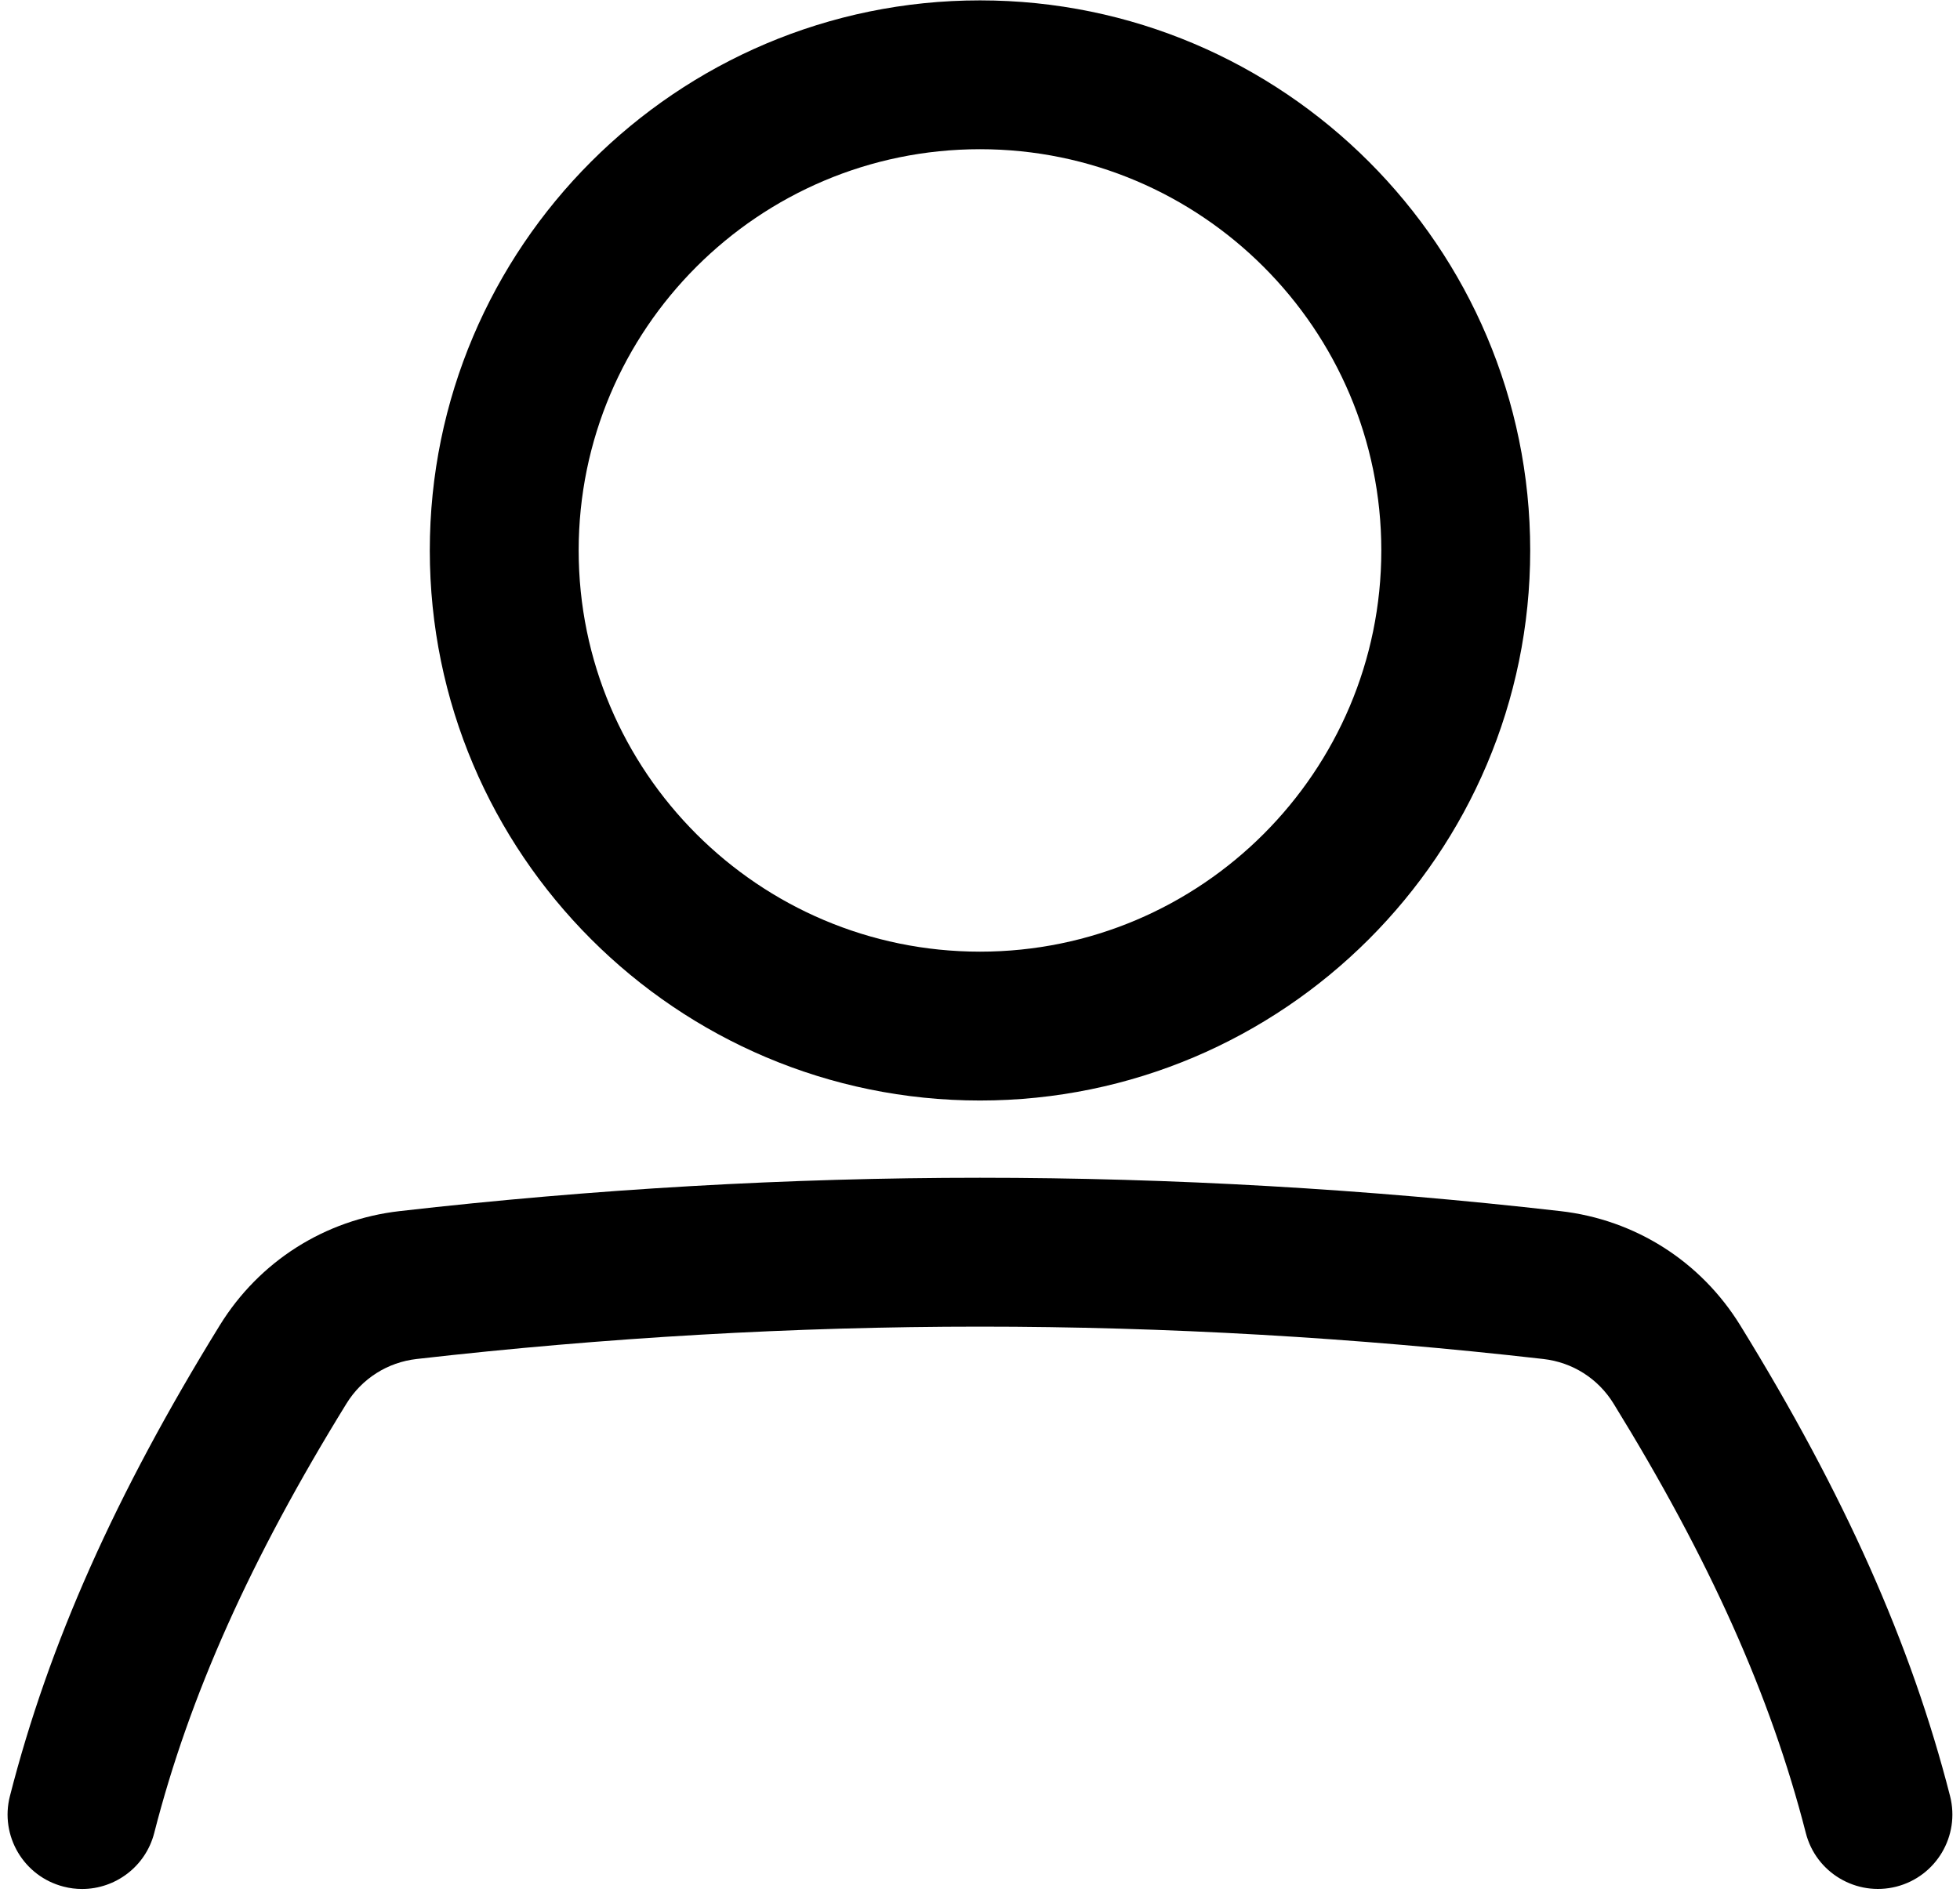 <?xml version="1.0" encoding="UTF-8"?>
<!DOCTYPE svg PUBLIC '-//W3C//DTD SVG 1.0//EN'
          'http://www.w3.org/TR/2001/REC-SVG-20010904/DTD/svg10.dtd'>
<svg height="81.1" preserveAspectRatio="xMidYMid meet" version="1.0" viewBox="8.1 9.6 83.8 81.1" width="83.8" xmlns="http://www.w3.org/2000/svg" xmlns:xlink="http://www.w3.org/1999/xlink" zoomAndPan="magnify"
><g id="change1_1"
  ><path d="M50,56.665c-12.972,0-23.524-10.553-23.524-23.525C26.476,20.169,37.028,9.616,50,9.616 c12.971,0,23.524,10.553,23.524,23.524C73.524,46.112,62.971,56.665,50,56.665z M50,15.981c-9.462,0-17.159,7.697-17.159,17.158 c0,9.461,7.697,17.16,17.159,17.16c9.461,0,17.158-7.698,17.158-17.16C67.158,23.679,59.461,15.981,50,15.981z"
    /><path d="M11.611,90.385c-0.261,0-0.526-0.031-0.792-0.101c-1.703-0.436-2.731-2.169-2.295-3.872 c1.663-6.505,4.513-12.901,8.969-20.128c1.691-2.743,4.498-4.526,7.699-4.89c8.291-0.947,16.638-1.426,24.807-1.426 c8.169,0,16.516,0.479,24.809,1.426c3.204,0.363,6.01,2.148,7.701,4.893c4.451,7.224,7.303,13.62,8.966,20.123 c0.435,1.705-0.593,3.438-2.296,3.874c-1.703,0.433-3.438-0.593-3.871-2.295c-1.501-5.864-4.113-11.698-8.22-18.363 c-0.659-1.07-1.753-1.765-3.002-1.907C66.033,66.8,57.928,66.335,50,66.335c-7.929,0-16.033,0.465-24.086,1.384 c-1.248,0.143-2.341,0.837-3.001,1.907c-4.109,6.665-6.719,12.499-8.219,18.363C14.326,89.427,13.031,90.385,11.611,90.385z"
  /></g
></svg
>

